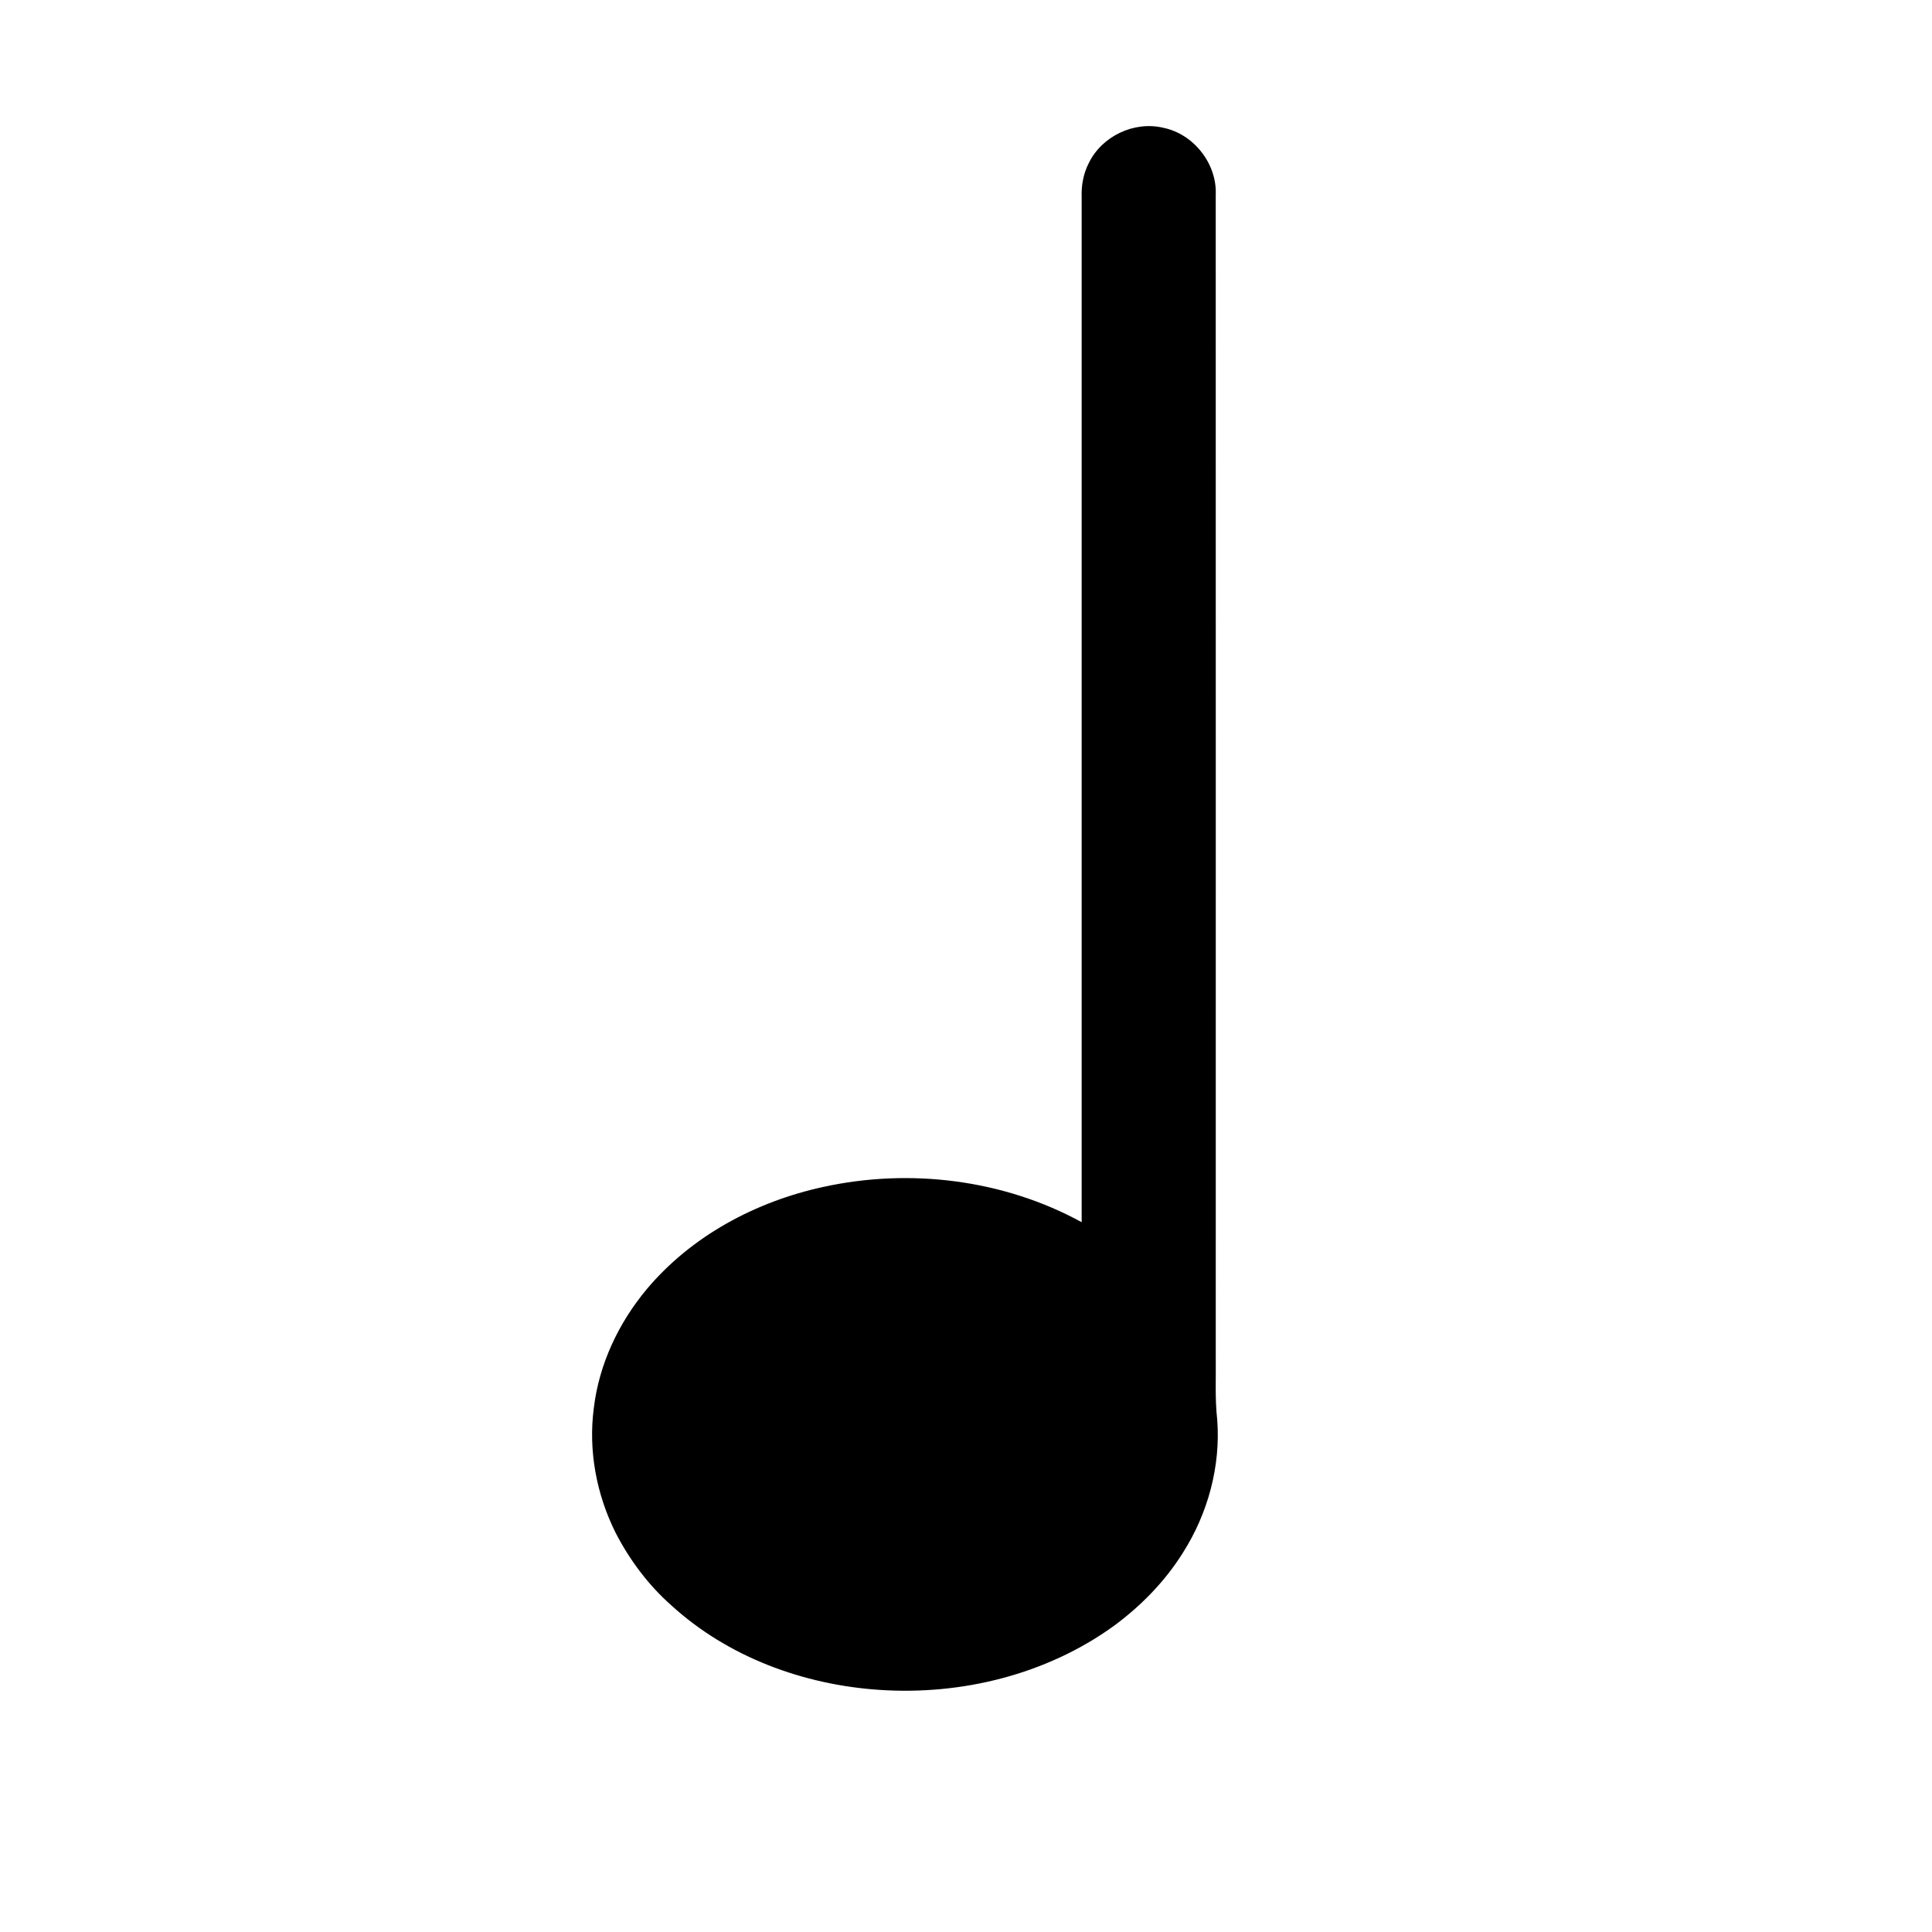 <?xml version="1.0" encoding="UTF-8"?>
<!-- Uploaded to: SVG Repo, www.svgrepo.com, Generator: SVG Repo Mixer Tools -->
<svg fill="#000000" width="800px" height="800px" version="1.1" viewBox="144 144 512 512" xmlns="http://www.w3.org/2000/svg">
 <path d="m432.56 187.18c3.461-7.109 12.012-11.16 19.711-9.32 8.113 1.652 14.305 9.578 13.91 17.855 0.027 102.58 0.004 205.16 0.008 307.73 0.082 5.606-0.246 11.223 0.387 16.801 0.934 12.328-2.473 24.848-9.094 35.246-4.75 7.617-11.148 14.125-18.359 19.434-17.805 12.84-40.32 18.387-62.102 16.906-20.082-1.332-40.113-8.699-55.086-22.375-6.098-5.383-11.051-12.008-14.777-19.227-5.082-10.152-7.285-21.801-5.789-33.086 1.379-11.602 6.559-22.543 14.004-31.473 11.855-14.145 28.949-23.254 46.848-27.129 22.945-5.023 47.758-1.957 68.43 9.352 0-90.535-0.004-181.07 0-271.61-0.121-3.141 0.465-6.316 1.91-9.113z"/>
</svg>